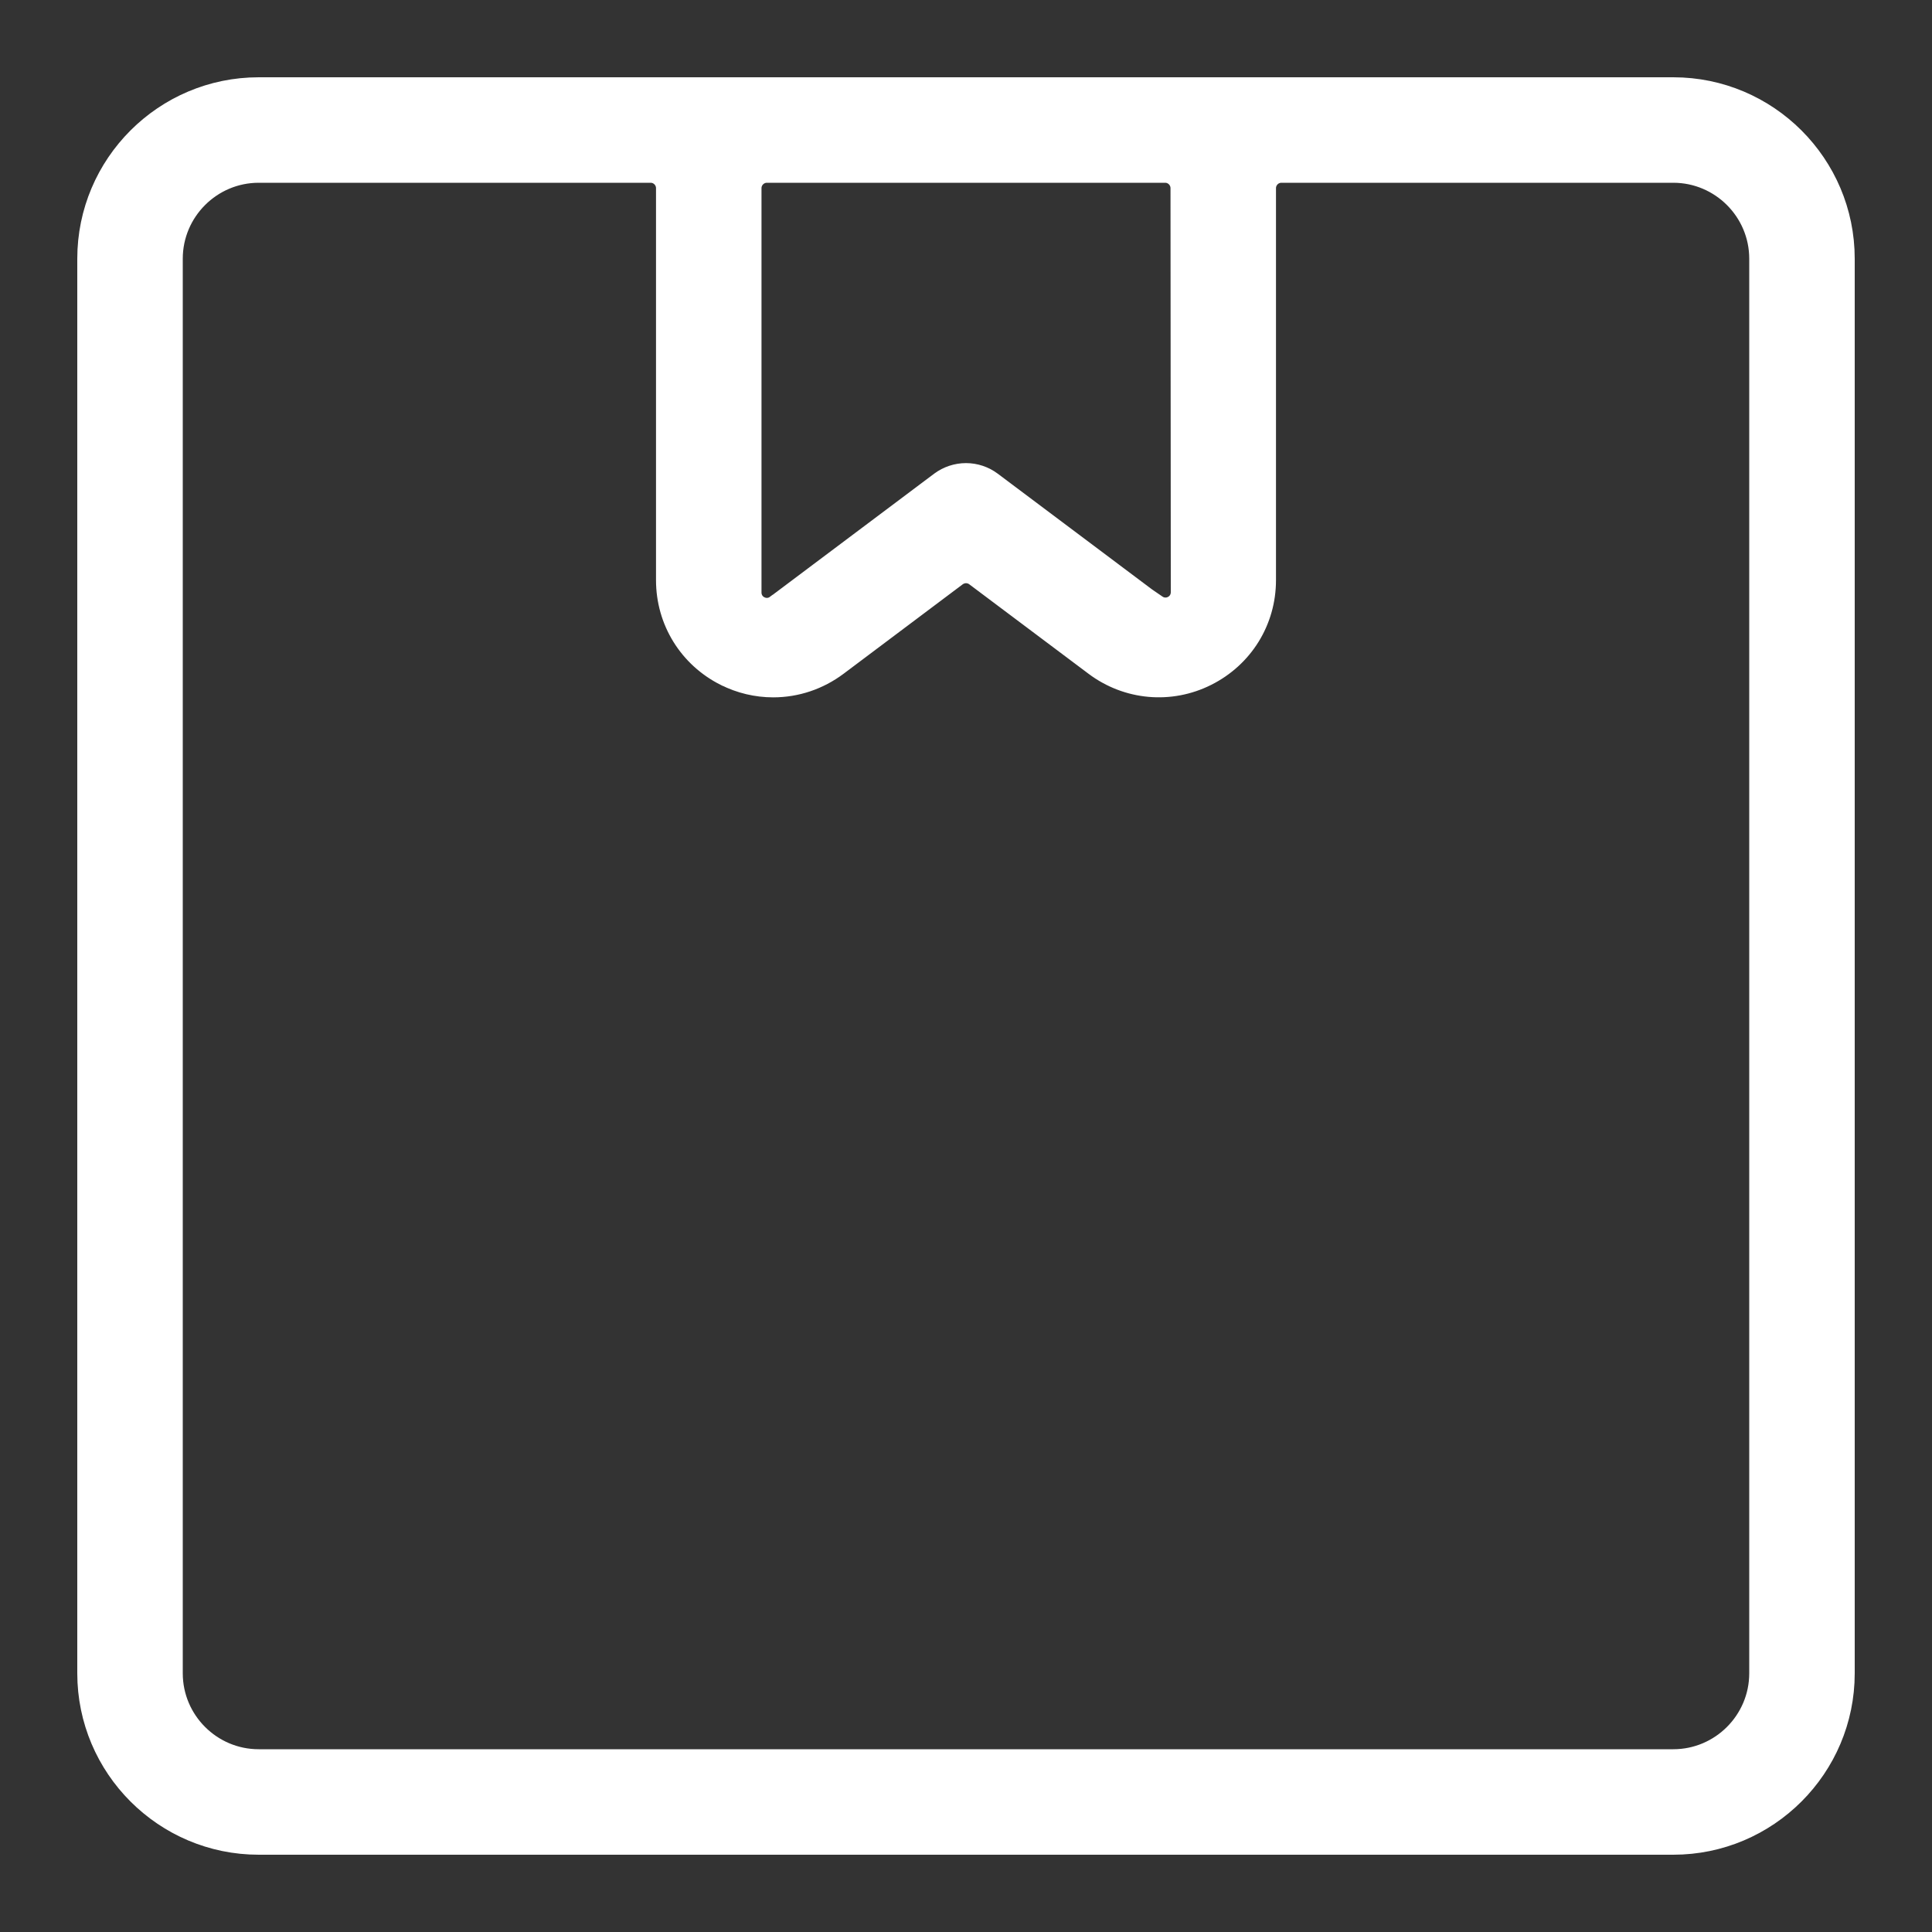 <svg width="20" height="20" viewBox="0 0 20 20" fill="none" xmlns="http://www.w3.org/2000/svg">
<rect x="0" y="0" width="20" height="20" fill="#333333" stroke="none"/>
<path d="M12.217 1.948V1.948L12.22 6.13C12.22 6.13 12.22 6.13 12.22 6.13C12.22 6.189 12.189 6.241 12.137 6.268L12.137 6.268C12.086 6.295 12.024 6.291 11.977 6.258L11.977 6.258L11.869 6.184L10.268 4.983L10.268 4.983C10.19 4.925 10.096 4.894 10 4.894C9.904 4.894 9.809 4.925 9.731 4.983L9.731 4.983L8.032 6.258L8.031 6.258C7.984 6.294 7.922 6.299 7.869 6.273L7.825 6.363L7.869 6.273C7.816 6.247 7.783 6.194 7.783 6.134V1.948C7.783 1.862 7.853 1.792 7.939 1.792H12.062C12.147 1.792 12.217 1.862 12.217 1.948ZM7.506 7.001L7.507 7.001C7.66 7.078 7.831 7.119 8.004 7.119C8.246 7.119 8.478 7.04 8.671 6.896L8.671 6.896L9.907 5.968L9.907 5.968C9.963 5.927 10.038 5.927 10.093 5.968L10.093 5.968L11.33 6.896L11.33 6.896C11.668 7.149 12.116 7.19 12.494 7C12.873 6.81 13.109 6.431 13.109 6.006V1.948C13.109 1.862 13.179 1.792 13.265 1.792H17.322C17.81 1.792 18.208 2.19 18.208 2.678V17.322C18.208 17.81 17.81 18.208 17.322 18.208H2.678C2.19 18.208 1.792 17.81 1.792 17.322V2.678C1.792 2.19 2.19 1.792 2.678 1.792H6.736C6.821 1.792 6.891 1.862 6.891 1.948V6.006C6.891 6.431 7.127 6.811 7.506 7.001ZM17.322 0.9H2.678C1.698 0.9 0.9 1.697 0.9 2.678V17.322C0.9 18.302 1.698 19.1 2.678 19.1H17.322C18.302 19.1 19.1 18.302 19.1 17.322V2.678C19.1 1.697 18.302 0.9 17.322 0.9Z" fill="white" stroke="white" stroke-width="0.2"/>
</svg>
